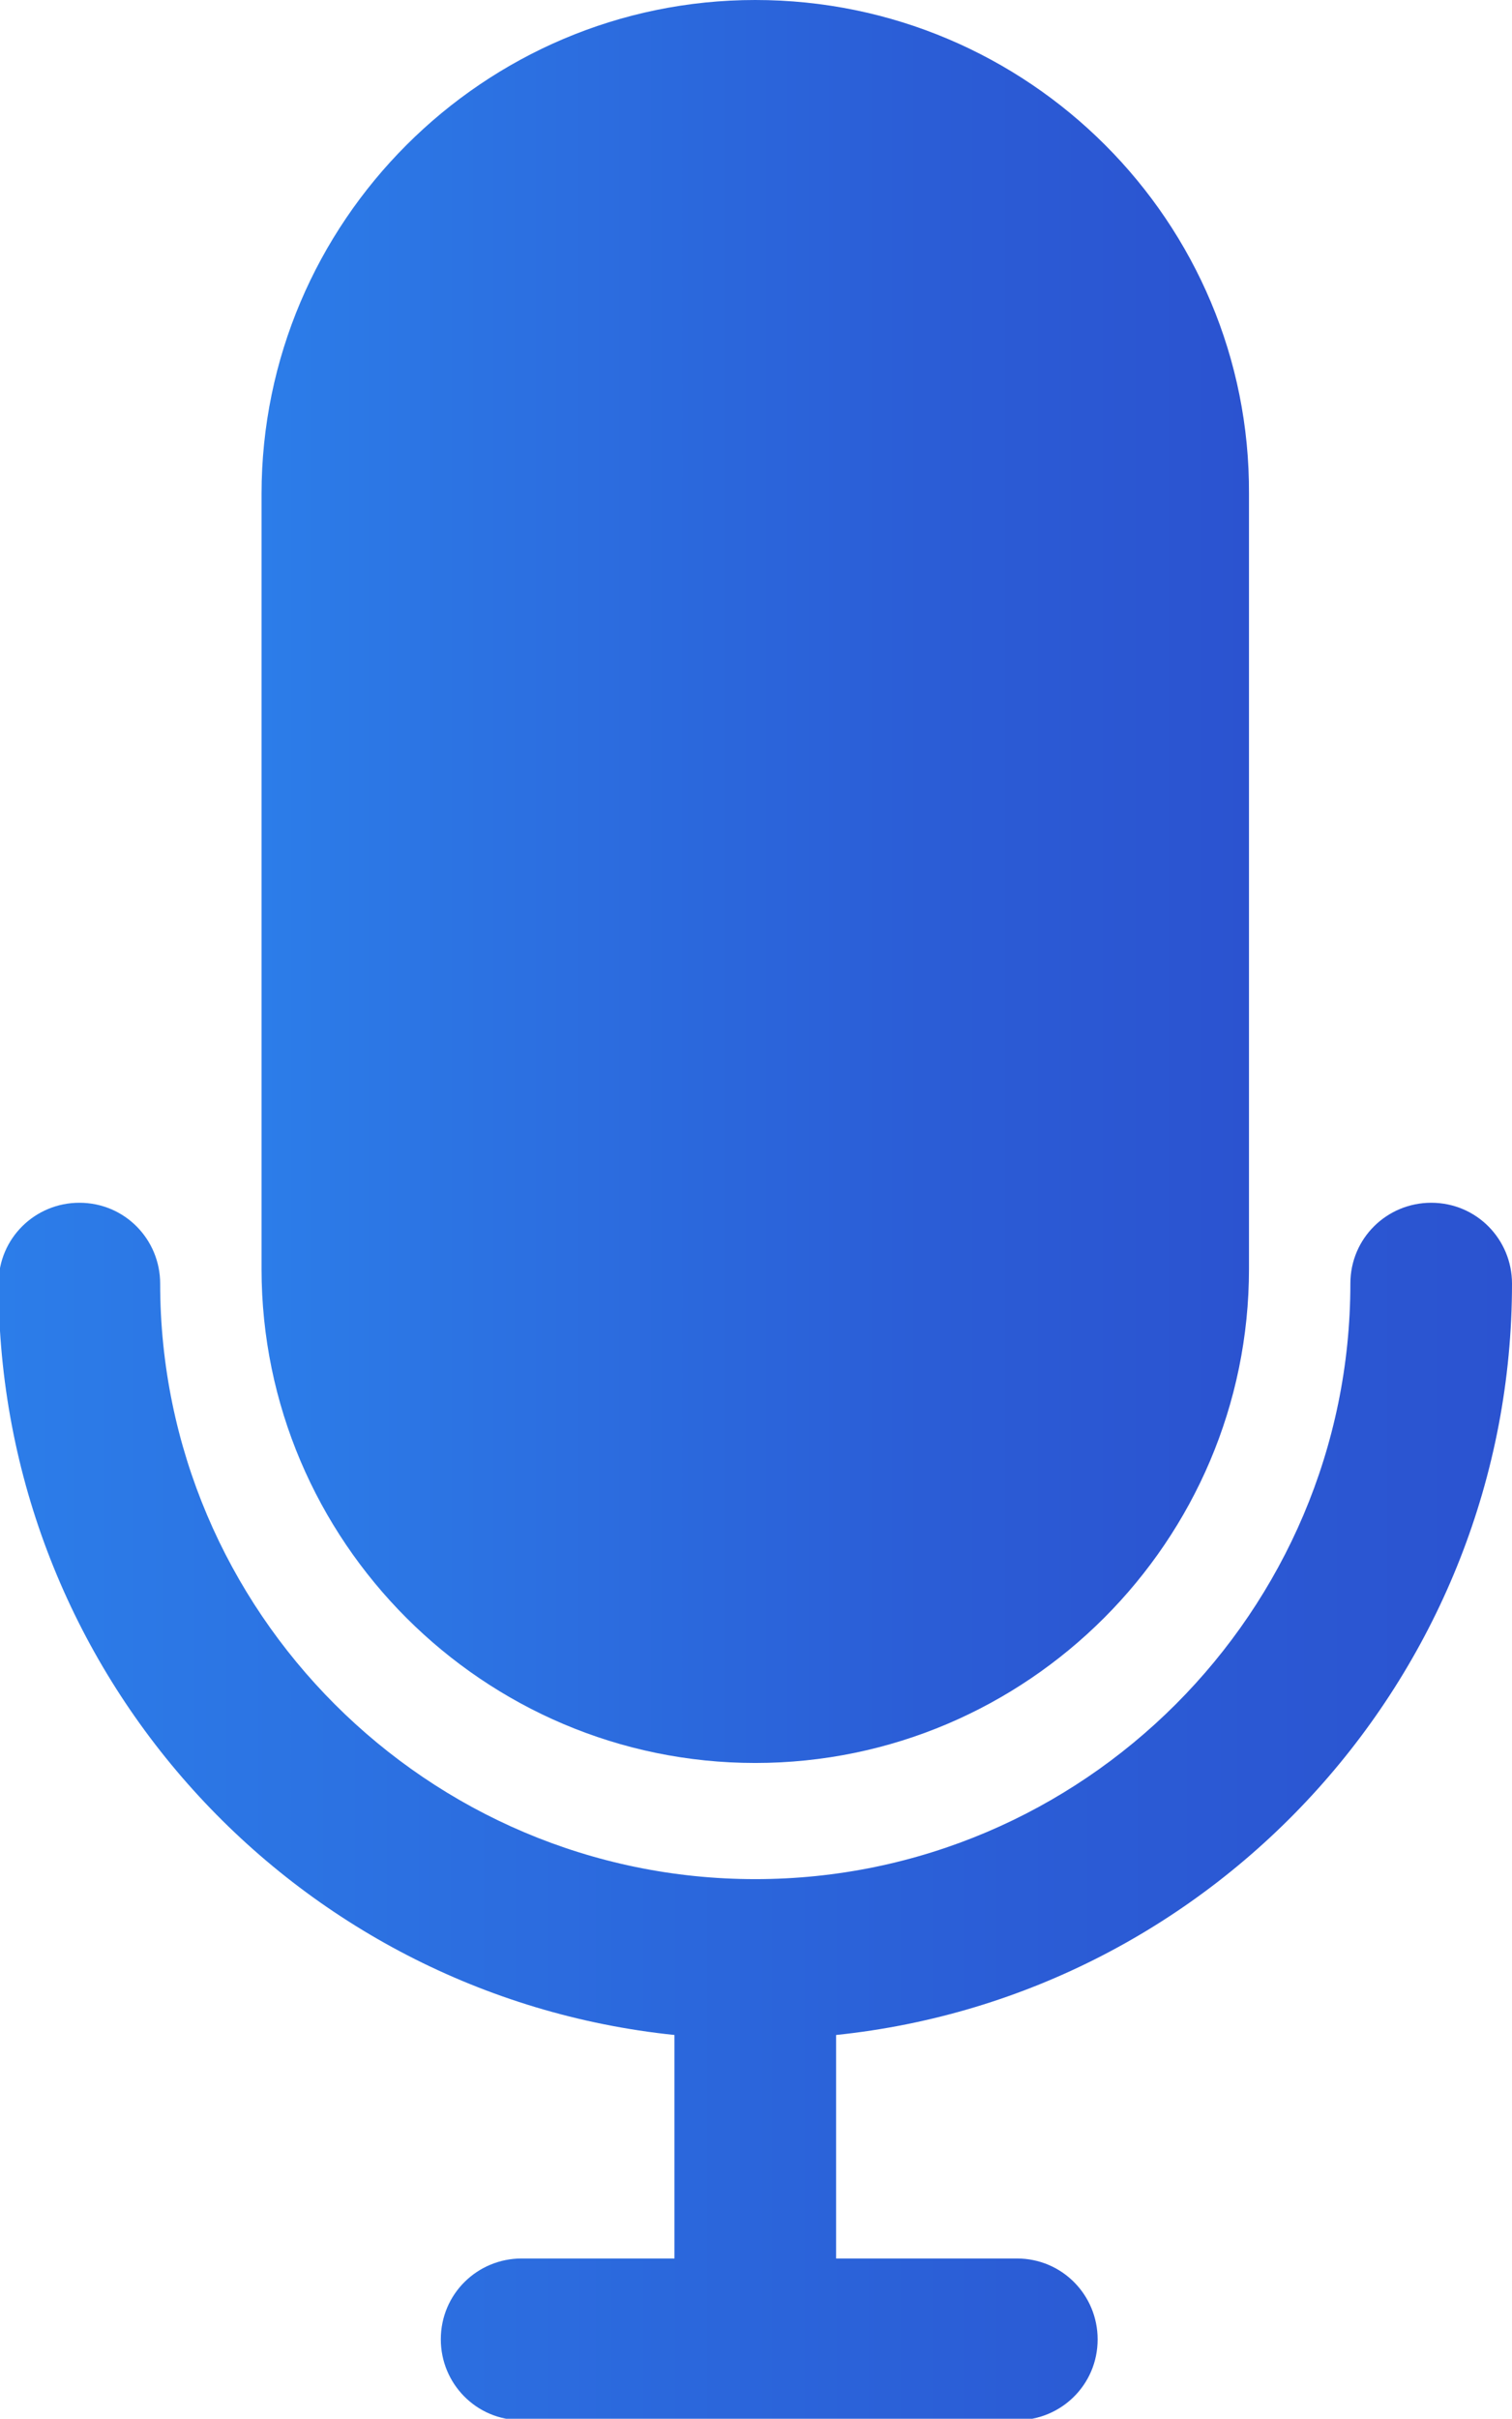 <?xml version="1.0" encoding="utf-8"?>
<!-- Generator: Adobe Illustrator 23.0.3, SVG Export Plug-In . SVG Version: 6.00 Build 0)  -->
<svg version="1.1" id="Layer_1" xmlns="http://www.w3.org/2000/svg" xmlns:xlink="http://www.w3.org/1999/xlink" x="0px" y="0px"
	 viewBox="0 0 102.9 164.5" style="enable-background:new 0 0 102.9 164.5;" xml:space="preserve">
<style type="text/css">
	.st0{fill:url(#SVGID_1_);}
	.st1{fill:url(#SVGID_2_);}
</style>
<g>
	<linearGradient id="SVGID_1_" gradientUnits="userSpaceOnUse" x1="17.814" y1="59.965" x2="85.055" y2="59.965">
		<stop  offset="0" style="stop-color:#2C7DE9"/>
		<stop  offset="0.118" style="stop-color:#2C77E5"/>
		<stop  offset="0.67" style="stop-color:#2B5DD6"/>
		<stop  offset="1" style="stop-color:#2B53D0"/>
	</linearGradient>
	<path class="st0" d="M51.4,119.9c18.5,0,33.6-15.1,33.6-33.6V33.6C85.1,15.1,70,0,51.4,0C32.9,0,17.8,15.1,17.8,33.6v52.7
		C17.8,104.8,32.9,119.9,51.4,119.9z"/>
	<linearGradient id="SVGID_2_" gradientUnits="userSpaceOnUse" x1="0" y1="123.172" x2="102.869" y2="123.172">
		<stop  offset="0" style="stop-color:#2C7DE9"/>
		<stop  offset="0.118" style="stop-color:#2C77E5"/>
		<stop  offset="0.67" style="stop-color:#2B5DD6"/>
		<stop  offset="1" style="stop-color:#2B53D0"/>
	</linearGradient>
	<path class="st1" d="M102.9,87.3c0-3-2.4-5.5-5.5-5.5c-3,0-5.5,2.4-5.5,5.5c0,22.3-18.2,40.5-40.5,40.5s-40.5-18.2-40.5-40.5
		c0-3-2.4-5.5-5.5-5.5c-3,0-5.5,2.4-5.5,5.5c0,26.4,20,48.4,46,51.1v15.2H35.5c-3,0-5.5,2.4-5.5,5.5c0,3,2.4,5.5,5.5,5.5h33.7
		c3,0,5.5-2.4,5.5-5.5c0-3-2.4-5.5-5.5-5.5H56.9v-15.2C82.9,135.7,102.9,113.6,102.9,87.3z"/>
</g>
</svg>

